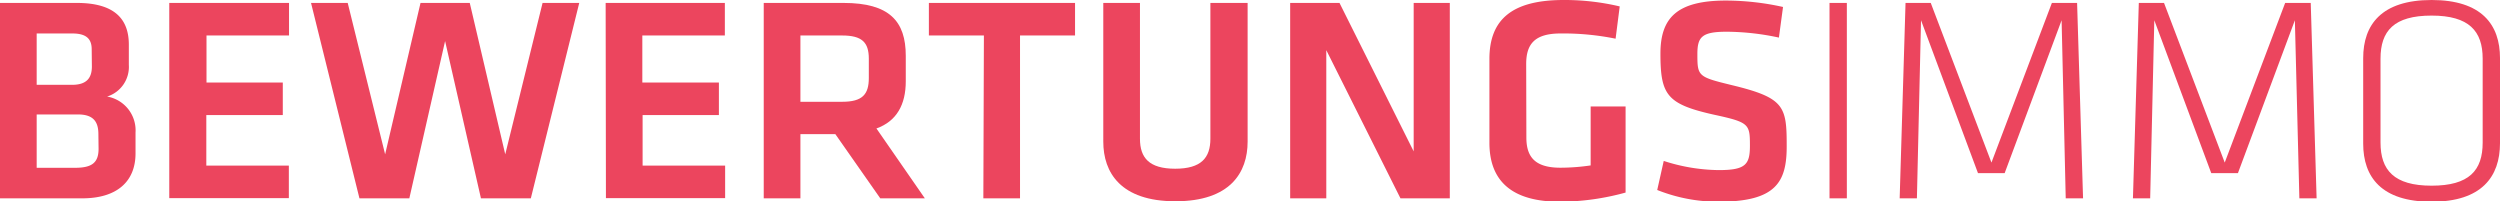 <svg xmlns="http://www.w3.org/2000/svg" viewBox="0 0 272.64 21.95"><defs><style>.cls-1{fill:#ec455e;}</style></defs><g id="Ebene_2" data-name="Ebene 2"><g id="Ebene_1-2" data-name="Ebene 1"><path class="cls-1" d="M0,21.63V.32H8.38c4,0,5.67,1.66,5.67,4.54V7.07a3.39,3.39,0,0,1-2.37,3.46,3.74,3.74,0,0,1,3.1,3.93v2.27c0,3-1.95,4.9-5.82,4.9ZM10,5.38c0-1.19-.64-1.73-2.12-1.73H4v5.6H7.87c1.57,0,2.15-.74,2.15-2Zm.73,9.24c0-1.44-.64-2.14-2.24-2.14H4V18.3H8.16c1.82,0,2.59-.51,2.59-2.08Z"/><path class="cls-1" d="M18.46.32H31.52V3.87h-9V9h8.32v3.55H22.5v5.51h9v3.55H18.46Z"/><path class="cls-1" d="M55.1,16.83,59.17.32h4L57.89,21.63H52.45L48.54,4.48l-3.9,17.15H39.2L33.92.32h4L42,16.83,45.86.32h5.37Z"/><path class="cls-1" d="M66.05.32h13V3.87h-9V9H78.4v3.55H70.08v5.51h9v3.55h-13Z"/><path class="cls-1" d="M96,21.63l-4.9-7H87.29v7h-4V.32H92c5,0,6.78,2,6.78,5.76V8.86c0,2.56-1,4.36-3.2,5.15l5.28,7.62ZM91.84,3.87H87.29V11.1h4.55c2.21,0,2.91-.8,2.91-2.59V6.4C94.75,4.61,94,3.87,91.84,3.87Z"/><path class="cls-1" d="M107.3,3.87h-6V.32h15.94V3.87h-6V21.63h-4Z"/><path class="cls-1" d="M136.06.32V15.45c0,3.36-1.89,6.5-7.87,6.5s-7.87-3.14-7.87-6.5V.32h4V15.13c0,2.08,1,3.27,3.84,3.27S132,17.21,132,15.13V.32Z"/><path class="cls-1" d="M144.64,5.47V21.63H140.7V.32h5.38l8.09,16.19V.32h3.94V21.63h-5.38Z"/><path class="cls-1" d="M166.46,15c0,2.08.9,3.29,3.71,3.29a22.91,22.91,0,0,0,3.3-.25V11.61h3.81V21a27.39,27.39,0,0,1-7.14,1c-5.21,0-7.71-2.21-7.71-6.43V6.43c0-4.38,2.56-6.43,8.1-6.43a26.12,26.12,0,0,1,6.11.7l-.45,3.52a28.68,28.68,0,0,0-6-.57c-2.82,0-3.75,1.15-3.75,3.33Z"/><path class="cls-1" d="M187.39,22a18,18,0,0,1-6.66-1.28l.71-3.17a20,20,0,0,0,6,1c2.92,0,3.4-.6,3.4-2.65,0-2.37-.07-2.56-3.91-3.39-5.15-1.15-5.85-2.15-5.85-6.66,0-3.87,1.76-5.79,7.16-5.79a29,29,0,0,1,6.21.7L194,4.1a27.56,27.56,0,0,0-5.69-.64c-2.72,0-3.2.57-3.2,2.43,0,2.43.06,2.49,3.74,3.39,5.73,1.38,6,2.3,6,6.56C194.88,19.87,193.69,22,187.39,22Z"/><path class="cls-1" d="M201.41,21.63h-1.89V.32h1.89Z"/><path class="cls-1" d="M224.83,2.21l-6.21,16.67h-2.91L209.5,2.21l-.45,19.42h-1.88L207.81.32h2.75l6.62,17.41L223.77.32h2.75l.65,21.31h-1.89Z"/><path class="cls-1" d="M250.27,2.21l-6.21,16.67h-2.91L234.94,2.21l-.45,19.42h-1.88L233.25.32H236l6.62,17.41L249.21.32H252l.64,21.31h-1.88Z"/><path class="cls-1" d="M265.18,22c-5.47,0-7.46-2.69-7.46-6.34V6.34c0-3.65,2-6.34,7.46-6.34s7.46,2.69,7.46,6.34v9.27C272.64,19.26,270.65,22,265.18,22Zm5.57-6.4V6.4c0-3-1.47-4.7-5.57-4.7s-5.57,1.66-5.57,4.7v9.15c0,3,1.47,4.7,5.57,4.7S270.75,18.59,270.75,15.55Z"/></g></g></svg>